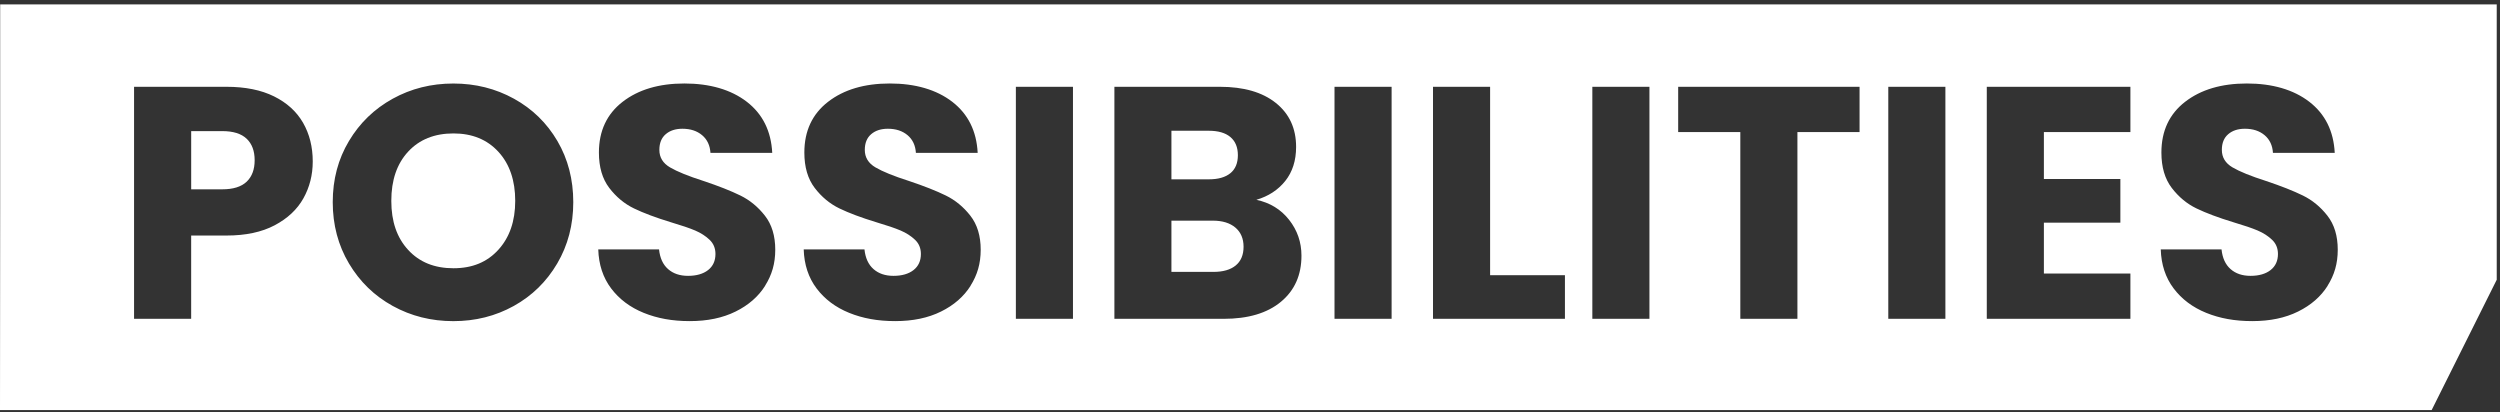 <svg width="570" height="94" viewBox="0 0 570 94" fill="none" xmlns="http://www.w3.org/2000/svg">
<rect x="0" y="0" width="570" height="94" fill="#333333" stroke="none"/>
<path d="M103.386 30.422C99.073 30.422 95.63 31.801 93.064 34.568C90.497 37.334 89.218 41.074 89.218 45.796C89.218 50.517 90.497 54.2 93.064 56.983C95.63 59.774 99.065 61.161 103.386 61.161C107.707 61.161 111.068 59.758 113.626 56.943C116.192 54.127 117.471 50.412 117.471 45.788C117.471 41.163 116.192 37.383 113.626 34.6C111.06 31.809 107.649 30.422 103.386 30.422Z" fill="white"/>
<path d="M280.523 39.491C281.663 38.558 282.236 37.195 282.236 35.386C282.236 33.577 281.663 32.198 280.523 31.24C279.383 30.283 277.743 29.812 275.612 29.812H267.085V40.886H275.612C277.743 40.886 279.383 40.424 280.523 39.491Z" fill="white"/>
<path d="M50.675 29.901H43.591V43.165H50.675C53.159 43.165 55.012 42.589 56.233 41.429C57.455 40.269 58.062 38.638 58.062 36.529C58.062 34.419 57.455 32.789 56.233 31.629C55.012 30.469 53.159 29.893 50.675 29.893V29.901Z" fill="white"/>
<path d="M0.041 1V47.251L0 93.502H554.415L569.254 63.785V1H0.033H0.041ZM69.174 45.223C67.755 47.762 65.566 49.807 62.623 51.364C59.679 52.922 56.023 53.701 51.661 53.701H43.585V72.693H30.565V19.789H51.661C55.924 19.789 59.532 20.519 62.475 21.972C65.419 23.432 67.624 25.436 69.1 27.999C70.567 30.563 71.305 33.5 71.305 36.818C71.305 39.885 70.592 42.684 69.174 45.223ZM127.049 60.069C124.614 64.215 121.31 67.444 117.145 69.756C112.98 72.068 108.389 73.22 103.363 73.22C98.337 73.22 93.729 72.068 89.54 69.756C85.35 67.444 82.029 64.215 79.562 60.069C77.102 55.924 75.864 51.267 75.864 46.091C75.864 40.915 77.094 36.275 79.562 32.153C82.021 28.032 85.35 24.819 89.54 22.507C93.729 20.195 98.337 19.043 103.363 19.043C108.389 19.043 112.997 20.195 117.186 22.507C121.376 24.819 124.672 28.032 127.09 32.153C129.501 36.275 130.706 40.923 130.706 46.091C130.706 51.259 129.484 55.924 127.049 60.069ZM174.455 65.156C172.906 67.614 170.659 69.578 167.716 71.03C164.772 72.49 161.296 73.212 157.279 73.212C153.261 73.212 149.867 72.587 146.768 71.33C143.668 70.073 141.192 68.215 139.339 65.756C137.487 63.298 136.511 60.329 136.404 56.865H150.26C150.465 58.82 151.146 60.321 152.318 61.351C153.483 62.382 155.008 62.893 156.885 62.893C158.763 62.893 160.337 62.455 161.452 61.57C162.567 60.694 163.124 59.469 163.124 57.911C163.124 56.605 162.682 55.526 161.788 54.674C160.902 53.822 159.804 53.117 158.517 52.565C157.221 52.013 155.385 51.389 152.999 50.683C149.547 49.628 146.727 48.574 144.546 47.519C142.365 46.464 140.487 44.907 138.913 42.846C137.339 40.785 136.552 38.1 136.552 34.782C136.552 29.857 138.356 26.004 141.955 23.213C145.562 20.422 150.252 19.035 156.041 19.035C161.829 19.035 166.674 20.43 170.282 23.213C173.889 26.004 175.816 29.882 176.07 34.855H161.985C161.878 33.151 161.247 31.804 160.083 30.823C158.91 29.841 157.418 29.354 155.59 29.354C154.015 29.354 152.745 29.768 151.785 30.596C150.818 31.423 150.334 32.616 150.334 34.173C150.334 35.885 151.146 37.216 152.769 38.165C154.393 39.122 156.934 40.152 160.386 41.256C163.838 42.408 166.642 43.519 168.798 44.574C170.954 45.629 172.824 47.162 174.398 49.174C175.972 51.186 176.759 53.774 176.759 56.938C176.759 60.102 175.988 62.69 174.439 65.148L174.455 65.156ZM221.295 65.156C219.746 67.614 217.499 69.578 214.556 71.03C211.612 72.49 208.136 73.212 204.119 73.212C200.101 73.212 196.707 72.587 193.608 71.33C190.509 70.073 188.032 68.215 186.18 65.756C184.327 63.298 183.351 60.329 183.244 56.865H197.1C197.305 58.82 197.986 60.321 199.158 61.351C200.323 62.382 201.848 62.893 203.725 62.893C205.603 62.893 207.177 62.455 208.292 61.57C209.407 60.694 209.964 59.469 209.964 57.911C209.964 56.605 209.522 55.526 208.628 54.674C207.742 53.822 206.644 53.117 205.357 52.565C204.061 52.013 202.225 51.389 199.839 50.683C196.387 49.628 193.567 48.574 191.386 47.519C189.205 46.464 187.327 44.907 185.753 42.846C184.179 40.785 183.392 38.1 183.392 34.782C183.392 29.857 185.196 26.004 188.795 23.213C192.402 20.422 197.092 19.035 202.881 19.035C208.669 19.035 213.514 20.43 217.122 23.213C220.729 26.004 222.656 29.882 222.91 34.855H208.825C208.718 33.151 208.087 31.804 206.923 30.823C205.75 29.841 204.258 29.354 202.43 29.354C200.855 29.354 199.585 29.768 198.625 30.596C197.658 31.423 197.174 32.616 197.174 34.173C197.174 35.885 197.986 37.216 199.609 38.165C201.233 39.122 203.774 40.152 207.226 41.256C210.678 42.408 213.482 43.519 215.638 44.574C217.794 45.629 219.664 47.162 221.238 49.174C222.812 51.186 223.599 53.774 223.599 56.938C223.599 60.102 222.828 62.69 221.279 65.148L221.295 65.156ZM244.637 72.693H231.618V19.789H244.637V72.693ZM292.043 68.815C288.919 71.403 284.566 72.693 278.982 72.693H254.082V19.789H278.146C283.582 19.789 287.829 21.022 290.903 23.481C293.978 25.947 295.511 29.281 295.511 33.5C295.511 36.615 294.683 39.203 293.035 41.264C291.387 43.325 289.19 44.752 286.451 45.556C289.551 46.213 292.035 47.73 293.912 50.115C295.79 52.5 296.733 55.226 296.733 58.293C296.733 62.714 295.175 66.219 292.051 68.807L292.043 68.815ZM317.287 72.693H304.268V19.789H317.287V72.693ZM356.806 72.693H326.724V19.789H339.744V62.747H356.806V72.693ZM376.073 72.693H363.053V19.789H376.073V72.693ZM423.979 30.117H409.811V72.693H396.792V30.117H382.624V19.789H423.979V30.117ZM443.55 72.693H430.53V19.789H443.55V72.693ZM485.733 30.117H466.006V40.818H483.445V50.764H466.006V62.365H485.733V72.693H452.987V19.789H485.733V30.117ZM530.703 65.156C529.154 67.614 526.907 69.578 523.964 71.03C521.021 72.49 517.544 73.212 513.527 73.212C509.509 73.212 506.115 72.587 503.016 71.33C499.917 70.073 497.441 68.215 495.588 65.756C493.735 63.298 492.759 60.329 492.653 56.865H506.509C506.714 58.82 507.394 60.321 508.567 61.351C509.731 62.382 511.256 62.893 513.133 62.893C515.011 62.893 516.585 62.455 517.7 61.57C518.815 60.694 519.373 59.469 519.373 57.911C519.373 56.605 518.93 55.526 518.036 54.674C517.151 53.822 516.052 53.117 514.765 52.565C513.469 52.013 511.633 51.389 509.247 50.683C505.795 49.628 502.975 48.574 500.794 47.519C498.613 46.464 496.736 44.907 495.161 42.846C493.587 40.785 492.8 38.1 492.8 34.782C492.8 29.857 494.604 26.004 498.203 23.213C501.811 20.422 506.5 19.035 512.289 19.035C518.077 19.035 522.923 20.43 526.53 23.213C530.138 26.004 532.064 29.882 532.319 34.855H518.233C518.126 33.151 517.495 31.804 516.331 30.823C515.158 29.841 513.666 29.354 511.838 29.354C510.264 29.354 508.993 29.768 508.034 30.596C507.066 31.423 506.582 32.616 506.582 34.173C506.582 35.885 507.394 37.216 509.017 38.165C510.641 39.122 513.182 40.152 516.634 41.256C520.086 42.408 522.89 43.519 525.046 44.574C527.203 45.629 529.072 47.162 530.646 49.174C532.22 51.186 533.007 53.774 533.007 56.938C533.007 60.102 532.237 62.69 530.687 65.148L530.703 65.156Z" fill="white"/>
<path d="M276.53 50.309H267.085V61.991H276.678C278.858 61.991 280.547 61.504 281.745 60.523C282.933 59.541 283.532 58.121 283.532 56.263C283.532 54.406 282.909 52.945 281.671 51.891C280.425 50.836 278.711 50.309 276.53 50.309Z" fill="white"/>
</svg>

